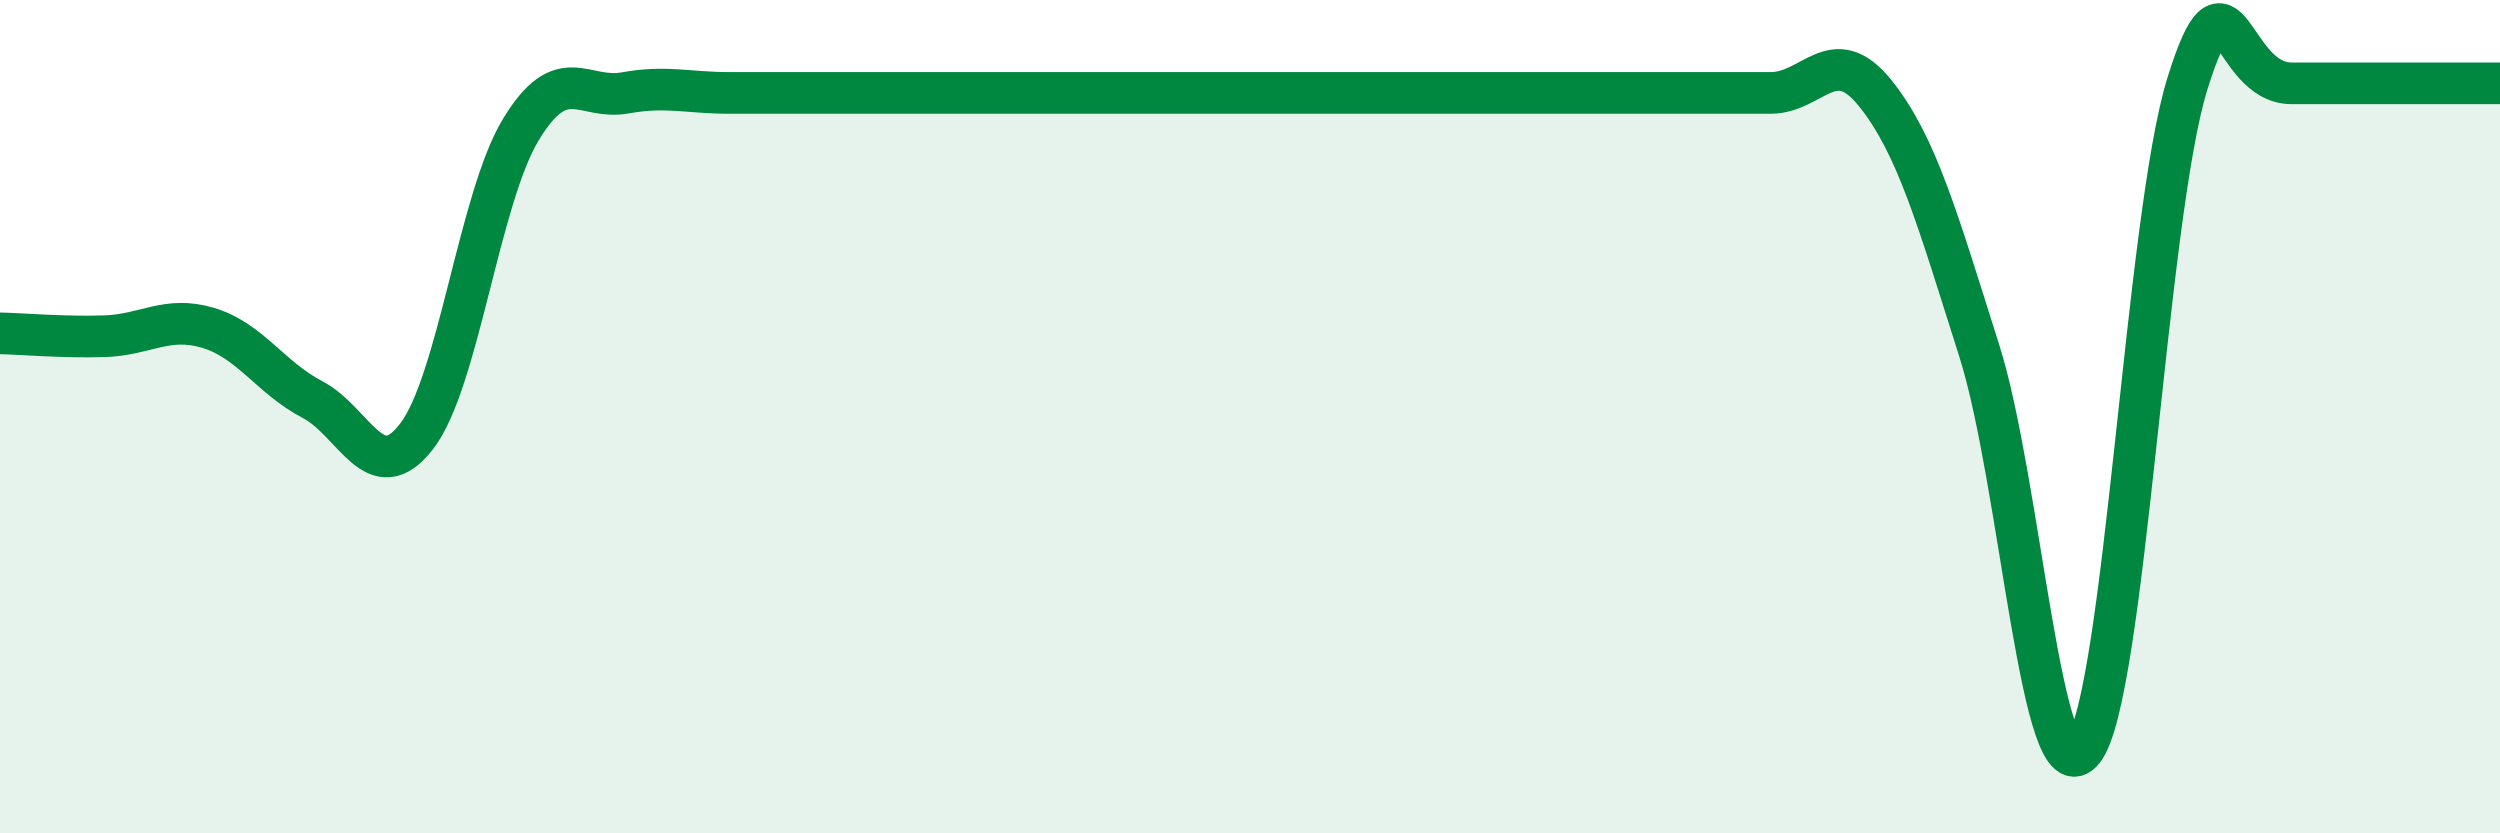 
    <svg width="60" height="20" viewBox="0 0 60 20" xmlns="http://www.w3.org/2000/svg">
      <path
        d="M 0,8 C 0.5,8.01 1.5,8.1 2.5,8.07 C 3.5,8.04 4,7.57 5,7.87 C 6,8.17 6.5,9.07 7.5,9.59 C 8.5,10.11 9,11.77 10,10.47 C 11,9.17 11.5,4.76 12.5,3.11 C 13.5,1.46 14,2.41 15,2.23 C 16,2.05 16.5,2.23 17.5,2.23 C 18.5,2.23 19,2.23 20,2.23 C 21,2.23 21.5,2.23 22.5,2.23 C 23.5,2.23 24,2.23 25,2.23 C 26,2.23 26.5,2.23 27.5,2.23 C 28.5,2.23 29,2.23 30,2.23 C 31,2.23 31.5,2.23 32.5,2.23 C 33.5,2.23 34,2.23 35,2.23 C 36,2.23 36.5,2.23 37.5,2.23 C 38.5,2.23 39,2.23 40,2.23 C 41,2.23 41.5,2.23 42.5,2.23 C 43.5,2.23 44,0.99 45,2.23 C 46,3.47 46.5,5.26 47.5,8.41 C 48.5,11.56 49,19.28 50,18 C 51,16.72 51.5,5.2 52.5,2 C 53.5,-1.2 53.5,2 55,2 C 56.5,2 59,2 60,2L60 20L0 20Z"
        fill="#008740"
        opacity="0.1"
        stroke-linecap="round"
        stroke-linejoin="round"
      />
      <path
        d="M 0,8 C 0.5,8.01 1.5,8.1 2.5,8.07 C 3.5,8.04 4,7.57 5,7.87 C 6,8.17 6.5,9.07 7.5,9.59 C 8.5,10.11 9,11.77 10,10.47 C 11,9.17 11.5,4.76 12.5,3.11 C 13.5,1.46 14,2.41 15,2.23 C 16,2.05 16.5,2.23 17.5,2.23 C 18.5,2.23 19,2.23 20,2.23 C 21,2.23 21.5,2.23 22.5,2.23 C 23.5,2.23 24,2.23 25,2.23 C 26,2.23 26.5,2.23 27.5,2.23 C 28.5,2.23 29,2.23 30,2.23 C 31,2.23 31.5,2.23 32.5,2.23 C 33.5,2.23 34,2.23 35,2.23 C 36,2.23 36.5,2.23 37.5,2.23 C 38.5,2.23 39,2.23 40,2.23 C 41,2.23 41.5,2.23 42.5,2.23 C 43.5,2.23 44,0.99 45,2.23 C 46,3.47 46.5,5.26 47.5,8.41 C 48.5,11.56 49,19.28 50,18 C 51,16.72 51.5,5.2 52.5,2 C 53.5,-1.2 53.5,2 55,2 C 56.5,2 59,2 60,2"
        stroke="#008740"
        stroke-width="1"
        fill="none"
        stroke-linecap="round"
        stroke-linejoin="round"
      />
    </svg>
  